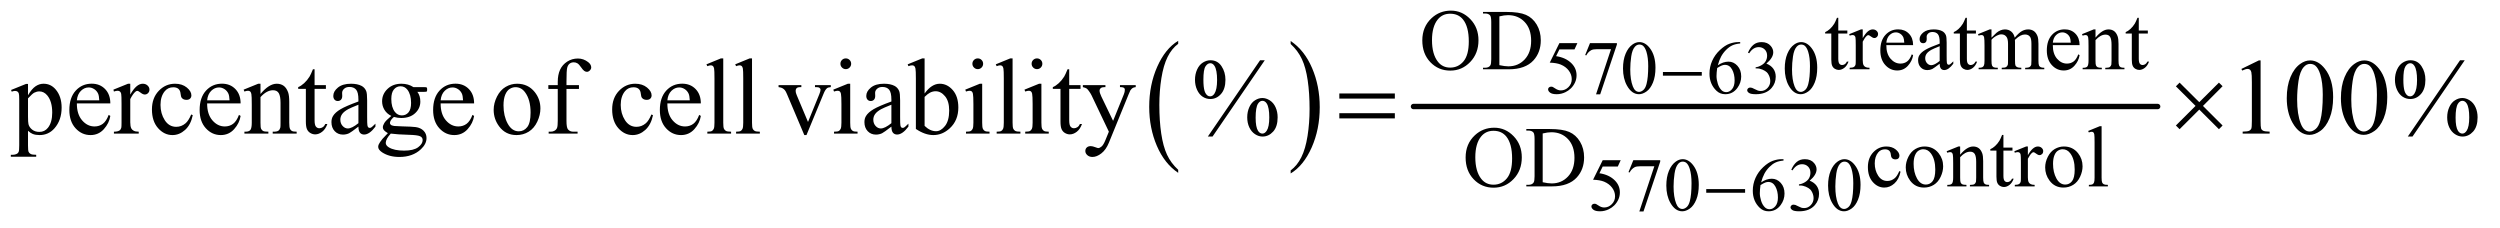 <?xml version="1.0" encoding="UTF-8"?>
<!DOCTYPE svg PUBLIC '-//W3C//DTD SVG 1.0//EN'
          'http://www.w3.org/TR/2001/REC-SVG-20010904/DTD/svg10.dtd'>
<svg stroke-dasharray="none" shape-rendering="auto" xmlns="http://www.w3.org/2000/svg" font-family="'Dialog'" text-rendering="auto" width="362" fill-opacity="1" color-interpolation="auto" color-rendering="auto" preserveAspectRatio="xMidYMid meet" font-size="12px" viewBox="0 0 362 33" fill="black" xmlns:xlink="http://www.w3.org/1999/xlink" stroke="black" image-rendering="auto" stroke-miterlimit="10" stroke-linecap="square" stroke-linejoin="miter" font-style="normal" stroke-width="1" height="33" stroke-dashoffset="0" font-weight="normal" stroke-opacity="1"
><!--Generated by the Batik Graphics2D SVG Generator--><defs id="genericDefs"
  /><g
  ><defs id="defs1"
    ><clipPath clipPathUnits="userSpaceOnUse" id="clipPath1"
      ><path d="M0.807 2.65 L230.241 2.65 L230.241 23.225 L0.807 23.225 L0.807 2.65 Z"
      /></clipPath
      ><clipPath clipPathUnits="userSpaceOnUse" id="clipPath2"
      ><path d="M25.855 84.676 L25.855 742.011 L7379.52 742.011 L7379.52 84.676 Z"
      /></clipPath
    ></defs
    ><g transform="scale(1.576,1.576) translate(-0.807,-2.65) matrix(0.031,0,0,0.031,0,0)"
    ><path d="M3517.984 588.781 L3517.984 597.797 Q3477.359 570.516 3454.719 517.703 Q3432.078 464.891 3432.078 402.125 Q3432.078 336.828 3455.891 283.188 Q3479.703 229.531 3517.984 206.438 L3517.984 215.25 Q3498.844 229.531 3486.547 254.312 Q3474.25 279.078 3468.172 317.188 Q3462.109 355.297 3462.109 396.656 Q3462.109 443.484 3467.703 481.281 Q3473.312 519.062 3484.828 543.938 Q3496.359 568.828 3517.984 588.781 Z" stroke="none" clip-path="url(#clipPath2)"
    /></g
    ><g transform="matrix(0.049,0,0,0.049,-1.271,-4.176)"
    ><path d="M3840 215.25 L3840 206.438 Q3880.625 233.516 3903.266 286.328 Q3925.906 339.125 3925.906 401.906 Q3925.906 467.203 3902.094 520.953 Q3878.281 574.703 3840 597.797 L3840 588.781 Q3859.297 574.5 3871.594 549.719 Q3883.891 524.953 3889.875 486.953 Q3895.875 448.938 3895.875 407.375 Q3895.875 360.75 3890.344 322.859 Q3884.828 284.953 3873.234 260.078 Q3861.641 235.203 3840 215.25 Z" stroke="none" clip-path="url(#clipPath2)"
    /></g
    ><g stroke-width="16" transform="matrix(0.049,0,0,0.049,-1.271,-4.176)" stroke-linejoin="round" stroke-linecap="round"
    ><line y2="400" fill="none" x1="4203" clip-path="url(#clipPath2)" x2="6402" y1="400"
    /></g
    ><g transform="matrix(0.049,0,0,0.049,-1.271,-4.176)"
    ><path d="M4687.234 212.688 L4678.703 231.281 L4634.078 231.281 L4624.344 251.188 Q4653.328 255.453 4670.281 272.734 Q4684.828 287.609 4684.828 307.734 Q4684.828 319.438 4680.062 329.391 Q4675.312 339.344 4668.094 346.344 Q4660.875 353.344 4652.016 357.609 Q4639.438 363.625 4626.203 363.625 Q4612.859 363.625 4606.781 359.094 Q4600.719 354.547 4600.719 349.078 Q4600.719 346.016 4603.234 343.672 Q4605.75 341.312 4609.578 341.312 Q4612.422 341.312 4614.547 342.188 Q4616.688 343.062 4621.828 346.672 Q4630.031 352.359 4638.453 352.359 Q4651.25 352.359 4660.922 342.688 Q4670.609 333 4670.609 319.109 Q4670.609 305.656 4661.969 294.016 Q4653.328 282.359 4638.125 276.016 Q4626.203 271.094 4605.641 270.328 L4634.078 212.688 L4687.234 212.688 ZM4724.531 212.688 L4804.047 212.688 L4804.047 216.844 L4754.609 364.062 L4742.359 364.062 L4786.656 230.516 L4745.859 230.516 Q4733.5 230.516 4728.25 233.469 Q4719.062 238.5 4713.484 249 L4710.312 247.797 L4724.531 212.688 ZM4822.094 287.719 Q4822.094 262.344 4829.75 244.031 Q4837.406 225.703 4850.094 216.734 Q4859.938 209.625 4870.438 209.625 Q4887.5 209.625 4901.062 227.016 Q4918.016 248.562 4918.016 285.422 Q4918.016 311.234 4910.578 329.281 Q4903.141 347.328 4891.594 355.484 Q4880.062 363.625 4869.344 363.625 Q4848.125 363.625 4834.016 338.578 Q4822.094 317.469 4822.094 287.719 ZM4843.531 290.453 Q4843.531 321.078 4851.078 340.438 Q4857.312 356.734 4869.672 356.734 Q4875.578 356.734 4881.922 351.438 Q4888.266 346.125 4891.547 333.656 Q4896.578 314.844 4896.578 280.609 Q4896.578 255.234 4891.328 238.281 Q4887.391 225.703 4881.156 220.453 Q4876.672 216.844 4870.328 216.844 Q4862.891 216.844 4857.094 223.516 Q4849.219 232.594 4846.375 252.062 Q4843.531 271.531 4843.531 290.453 ZM5168.406 209.625 L5168.406 213.672 Q5153.969 215.094 5144.828 219.422 Q5135.703 223.734 5126.781 232.594 Q5117.875 241.453 5112.016 252.344 Q5106.172 263.219 5102.234 278.203 Q5117.984 267.375 5133.844 267.375 Q5149.047 267.375 5160.203 279.625 Q5171.359 291.875 5171.359 311.125 Q5171.359 329.719 5160.094 345.031 Q5146.531 363.625 5124.219 363.625 Q5109.016 363.625 5098.406 353.562 Q5077.625 333.984 5077.625 302.812 Q5077.625 282.906 5085.609 264.969 Q5093.594 247.031 5108.406 233.141 Q5123.234 219.25 5136.797 214.438 Q5150.359 209.625 5162.062 209.625 L5168.406 209.625 ZM5100.375 286.188 Q5098.406 300.953 5098.406 310.031 Q5098.406 320.531 5102.281 332.844 Q5106.172 345.141 5113.828 352.359 Q5119.406 357.5 5127.391 357.5 Q5136.906 357.5 5144.391 348.531 Q5151.891 339.562 5151.891 322.938 Q5151.891 304.234 5144.453 290.562 Q5137.016 276.891 5123.344 276.891 Q5119.188 276.891 5114.422 278.641 Q5109.672 280.391 5100.375 286.188 ZM5191.375 240.906 Q5197.719 225.922 5207.391 217.781 Q5217.078 209.625 5231.516 209.625 Q5249.344 209.625 5258.859 221.219 Q5266.078 229.859 5266.078 239.703 Q5266.078 255.891 5245.734 273.172 Q5259.406 278.531 5266.406 288.484 Q5273.406 298.438 5273.406 311.891 Q5273.406 331.141 5261.156 345.25 Q5245.188 363.625 5214.891 363.625 Q5199.906 363.625 5194.484 359.906 Q5189.078 356.188 5189.078 351.922 Q5189.078 348.75 5191.641 346.344 Q5194.219 343.938 5197.828 343.938 Q5200.562 343.938 5203.406 344.812 Q5205.266 345.359 5211.828 348.812 Q5218.391 352.25 5220.906 352.906 Q5224.953 354.109 5229.547 354.109 Q5240.703 354.109 5248.953 345.469 Q5257.219 336.828 5257.219 325.016 Q5257.219 316.375 5253.391 308.172 Q5250.547 302.047 5247.156 298.875 Q5242.453 294.5 5234.25 290.953 Q5226.047 287.391 5217.516 287.391 L5214.016 287.391 L5214.016 284.109 Q5222.656 283.016 5231.344 277.875 Q5240.047 272.734 5243.984 265.516 Q5247.922 258.297 5247.922 249.656 Q5247.922 238.391 5240.859 231.453 Q5233.812 224.5 5223.312 224.5 Q5206.359 224.5 5194.984 242.656 L5191.375 240.906 ZM5300.094 287.719 Q5300.094 262.344 5307.75 244.031 Q5315.406 225.703 5328.094 216.734 Q5337.938 209.625 5348.438 209.625 Q5365.5 209.625 5379.062 227.016 Q5396.016 248.562 5396.016 285.422 Q5396.016 311.234 5388.578 329.281 Q5381.141 347.328 5369.594 355.484 Q5358.062 363.625 5347.344 363.625 Q5326.125 363.625 5312.016 338.578 Q5300.094 317.469 5300.094 287.719 ZM5321.531 290.453 Q5321.531 321.078 5329.078 340.438 Q5335.312 356.734 5347.672 356.734 Q5353.578 356.734 5359.922 351.438 Q5366.266 346.125 5369.547 333.656 Q5374.578 314.844 5374.578 280.609 Q5374.578 255.234 5369.328 238.281 Q5365.391 225.703 5359.156 220.453 Q5354.672 216.844 5348.328 216.844 Q5340.891 216.844 5335.094 223.516 Q5327.219 232.594 5324.375 252.062 Q5321.531 271.531 5321.531 290.453 Z" stroke="none" clip-path="url(#clipPath2)"
    /></g
    ><g transform="matrix(0.049,0,0,0.049,-1.271,-4.176)"
    ><path d="M4815.234 558.688 L4806.703 577.281 L4762.078 577.281 L4752.344 597.188 Q4781.328 601.453 4798.281 618.734 Q4812.828 633.609 4812.828 653.734 Q4812.828 665.438 4808.062 675.391 Q4803.312 685.344 4796.094 692.344 Q4788.875 699.344 4780.016 703.609 Q4767.438 709.625 4754.203 709.625 Q4740.859 709.625 4734.781 705.094 Q4728.719 700.547 4728.719 695.078 Q4728.719 692.016 4731.234 689.672 Q4733.75 687.312 4737.578 687.312 Q4740.422 687.312 4742.547 688.188 Q4744.688 689.062 4749.828 692.672 Q4758.031 698.359 4766.453 698.359 Q4779.25 698.359 4788.922 688.688 Q4798.609 679 4798.609 665.109 Q4798.609 651.656 4789.969 640.016 Q4781.328 628.359 4766.125 622.016 Q4754.203 617.094 4733.641 616.328 L4762.078 558.688 L4815.234 558.688 ZM4852.531 558.688 L4932.047 558.688 L4932.047 562.844 L4882.609 710.062 L4870.359 710.062 L4914.656 576.516 L4873.859 576.516 Q4861.5 576.516 4856.25 579.469 Q4847.062 584.5 4841.484 595 L4838.312 593.797 L4852.531 558.688 ZM4950.094 633.719 Q4950.094 608.344 4957.75 590.031 Q4965.406 571.703 4978.094 562.734 Q4987.938 555.625 4998.438 555.625 Q5015.5 555.625 5029.062 573.016 Q5046.016 594.562 5046.016 631.422 Q5046.016 657.234 5038.578 675.281 Q5031.141 693.328 5019.594 701.484 Q5008.062 709.625 4997.344 709.625 Q4976.125 709.625 4962.016 684.578 Q4950.094 663.469 4950.094 633.719 ZM4971.531 636.453 Q4971.531 667.078 4979.078 686.438 Q4985.312 702.734 4997.672 702.734 Q5003.578 702.734 5009.922 697.438 Q5016.266 692.125 5019.547 679.656 Q5024.578 660.844 5024.578 626.609 Q5024.578 601.234 5019.328 584.281 Q5015.391 571.703 5009.156 566.453 Q5004.672 562.844 4998.328 562.844 Q4990.891 562.844 4985.094 569.516 Q4977.219 578.594 4974.375 598.062 Q4971.531 617.531 4971.531 636.453 ZM5296.406 555.625 L5296.406 559.672 Q5281.969 561.094 5272.828 565.422 Q5263.703 569.734 5254.781 578.594 Q5245.875 587.453 5240.016 598.344 Q5234.172 609.219 5230.234 624.203 Q5245.984 613.375 5261.844 613.375 Q5277.047 613.375 5288.203 625.625 Q5299.359 637.875 5299.359 657.125 Q5299.359 675.719 5288.094 691.031 Q5274.531 709.625 5252.219 709.625 Q5237.016 709.625 5226.406 699.562 Q5205.625 679.984 5205.625 648.812 Q5205.625 628.906 5213.609 610.969 Q5221.594 593.031 5236.406 579.141 Q5251.234 565.25 5264.797 560.438 Q5278.359 555.625 5290.062 555.625 L5296.406 555.625 ZM5228.375 632.188 Q5226.406 646.953 5226.406 656.031 Q5226.406 666.531 5230.281 678.844 Q5234.172 691.141 5241.828 698.359 Q5247.406 703.5 5255.391 703.5 Q5264.906 703.5 5272.391 694.531 Q5279.891 685.562 5279.891 668.938 Q5279.891 650.234 5272.453 636.562 Q5265.016 622.891 5251.344 622.891 Q5247.188 622.891 5242.422 624.641 Q5237.672 626.391 5228.375 632.188 ZM5319.375 586.906 Q5325.719 571.922 5335.391 563.781 Q5345.078 555.625 5359.516 555.625 Q5377.344 555.625 5386.859 567.219 Q5394.078 575.859 5394.078 585.703 Q5394.078 601.891 5373.734 619.172 Q5387.406 624.531 5394.406 634.484 Q5401.406 644.438 5401.406 657.891 Q5401.406 677.141 5389.156 691.25 Q5373.188 709.625 5342.891 709.625 Q5327.906 709.625 5322.484 705.906 Q5317.078 702.188 5317.078 697.922 Q5317.078 694.75 5319.641 692.344 Q5322.219 689.938 5325.828 689.938 Q5328.562 689.938 5331.406 690.812 Q5333.266 691.359 5339.828 694.812 Q5346.391 698.25 5348.906 698.906 Q5352.953 700.109 5357.547 700.109 Q5368.703 700.109 5376.953 691.469 Q5385.219 682.828 5385.219 671.016 Q5385.219 662.375 5381.391 654.172 Q5378.547 648.047 5375.156 644.875 Q5370.453 640.5 5362.25 636.953 Q5354.047 633.391 5345.516 633.391 L5342.016 633.391 L5342.016 630.109 Q5350.656 629.016 5359.344 623.875 Q5368.047 618.734 5371.984 611.516 Q5375.922 604.297 5375.922 595.656 Q5375.922 584.391 5368.859 577.453 Q5361.812 570.5 5351.312 570.5 Q5334.359 570.5 5322.984 588.656 L5319.375 586.906 ZM5428.094 633.719 Q5428.094 608.344 5435.75 590.031 Q5443.406 571.703 5456.094 562.734 Q5465.938 555.625 5476.438 555.625 Q5493.5 555.625 5507.062 573.016 Q5524.016 594.562 5524.016 631.422 Q5524.016 657.234 5516.578 675.281 Q5509.141 693.328 5497.594 701.484 Q5486.062 709.625 5475.344 709.625 Q5454.125 709.625 5440.016 684.578 Q5428.094 663.469 5428.094 633.719 ZM5449.531 636.453 Q5449.531 667.078 5457.078 686.438 Q5463.312 702.734 5475.672 702.734 Q5481.578 702.734 5487.922 697.438 Q5494.266 692.125 5497.547 679.656 Q5502.578 660.844 5502.578 626.609 Q5502.578 601.234 5497.328 584.281 Q5493.391 571.703 5487.156 566.453 Q5482.672 562.844 5476.328 562.844 Q5468.891 562.844 5463.094 569.516 Q5455.219 578.594 5452.375 598.062 Q5449.531 617.531 5449.531 636.453 Z" stroke="none" clip-path="url(#clipPath2)"
    /></g
    ><g transform="matrix(0.049,0,0,0.049,-1.271,-4.176)"
    ><path d="M4313.625 116.625 Q4346.625 116.625 4370.812 141.688 Q4395 166.75 4395 204.25 Q4395 242.875 4370.625 268.375 Q4346.25 293.875 4311.625 293.875 Q4276.625 293.875 4252.812 269 Q4229 244.125 4229 204.625 Q4229 164.25 4256.5 138.75 Q4280.375 116.625 4313.625 116.625 ZM4311.25 125.75 Q4288.5 125.75 4274.75 142.625 Q4257.625 163.625 4257.625 204.125 Q4257.625 245.625 4275.375 268 Q4289 285 4311.375 285 Q4335.25 285 4350.812 266.375 Q4366.375 247.75 4366.375 207.625 Q4366.375 164.125 4349.25 142.75 Q4335.5 125.75 4311.25 125.75 ZM4408.375 290 L4408.375 285.375 L4414.75 285.375 Q4425.5 285.375 4430 278.5 Q4432.75 274.375 4432.75 260 L4432.75 150.5 Q4432.75 134.625 4429.25 130.625 Q4424.375 125.125 4414.75 125.125 L4408.375 125.125 L4408.375 120.5 L4477.375 120.5 Q4515.375 120.5 4535.188 129.125 Q4555 137.75 4567.062 157.875 Q4579.125 178 4579.125 204.375 Q4579.125 239.75 4557.625 263.5 Q4533.5 290 4484.125 290 L4408.375 290 ZM4456.75 277.75 Q4472.625 281.25 4483.375 281.25 Q4512.375 281.25 4531.5 260.875 Q4550.625 240.5 4550.625 205.625 Q4550.625 170.5 4531.5 150.25 Q4512.375 130 4482.375 130 Q4471.125 130 4456.75 133.625 L4456.75 277.75 ZM5458.25 137.875 L5458.25 175.5 L5485 175.5 L5485 184.25 L5458.25 184.25 L5458.25 258.5 Q5458.25 269.625 5461.438 273.5 Q5464.625 277.375 5469.625 277.375 Q5473.75 277.375 5477.625 274.812 Q5481.5 272.25 5483.625 267.25 L5488.5 267.25 Q5484.125 279.5 5476.125 285.688 Q5468.125 291.875 5459.625 291.875 Q5453.875 291.875 5448.375 288.688 Q5442.875 285.5 5440.25 279.562 Q5437.625 273.625 5437.625 261.25 L5437.625 184.25 L5419.5 184.25 L5419.5 180.125 Q5426.375 177.375 5433.562 170.812 Q5440.75 164.25 5446.375 155.25 Q5449.25 150.5 5454.375 137.875 L5458.25 137.875 ZM5530.5 172.125 L5530.5 197.875 Q5544.875 172.125 5560 172.125 Q5566.875 172.125 5571.375 176.312 Q5575.875 180.5 5575.875 186 Q5575.875 190.875 5572.625 194.25 Q5569.375 197.625 5564.875 197.625 Q5560.5 197.625 5555.062 193.312 Q5549.625 189 5547 189 Q5544.75 189 5542.125 191.5 Q5536.5 196.625 5530.5 208.375 L5530.5 263.25 Q5530.5 272.75 5532.875 277.625 Q5534.5 281 5538.625 283.25 Q5542.75 285.5 5550.5 285.5 L5550.5 290 L5491.875 290 L5491.875 285.5 Q5500.625 285.5 5504.875 282.75 Q5508 280.75 5509.25 276.375 Q5509.875 274.25 5509.875 264.25 L5509.875 219.875 Q5509.875 199.875 5509.062 196.062 Q5508.25 192.25 5506.062 190.5 Q5503.875 188.75 5500.625 188.75 Q5496.75 188.75 5491.875 190.625 L5490.625 186.125 L5525.25 172.125 L5530.5 172.125 ZM5600.25 218.625 Q5600.125 244.125 5612.625 258.625 Q5625.125 273.125 5642 273.125 Q5653.25 273.125 5661.562 266.938 Q5669.875 260.75 5675.5 245.75 L5679.375 248.25 Q5676.75 265.375 5664.125 279.438 Q5651.5 293.5 5632.5 293.5 Q5611.875 293.5 5597.188 277.438 Q5582.5 261.375 5582.5 234.25 Q5582.5 204.875 5597.562 188.438 Q5612.625 172 5635.375 172 Q5654.625 172 5667 184.688 Q5679.375 197.375 5679.375 218.625 L5600.25 218.625 ZM5600.25 211.375 L5653.25 211.375 Q5652.625 200.375 5650.625 195.875 Q5647.5 188.875 5641.312 184.875 Q5635.125 180.875 5628.375 180.875 Q5618 180.875 5609.812 188.938 Q5601.625 197 5600.25 211.375 ZM5757.875 273.5 Q5740.25 287.125 5735.75 289.25 Q5729 292.375 5721.375 292.375 Q5709.5 292.375 5701.812 284.25 Q5694.125 276.125 5694.125 262.875 Q5694.125 254.5 5697.875 248.375 Q5703 239.875 5715.688 232.375 Q5728.375 224.875 5757.875 214.125 L5757.875 209.625 Q5757.875 192.5 5752.438 186.125 Q5747 179.75 5736.625 179.75 Q5728.75 179.75 5724.125 184 Q5719.375 188.25 5719.375 193.75 L5719.625 201 Q5719.625 206.75 5716.688 209.875 Q5713.75 213 5709 213 Q5704.375 213 5701.438 209.75 Q5698.5 206.5 5698.5 200.875 Q5698.5 190.125 5709.5 181.125 Q5720.5 172.125 5740.375 172.125 Q5755.625 172.125 5765.375 177.25 Q5772.75 181.125 5776.25 189.375 Q5778.5 194.75 5778.5 211.375 L5778.5 250.25 Q5778.5 266.625 5779.125 270.312 Q5779.75 274 5781.188 275.25 Q5782.625 276.5 5784.5 276.5 Q5786.5 276.5 5788 275.625 Q5790.625 274 5798.125 266.5 L5798.125 273.5 Q5784.125 292.25 5771.375 292.25 Q5765.25 292.25 5761.625 288 Q5758 283.75 5757.875 273.5 ZM5757.875 265.375 L5757.875 221.75 Q5739 229.25 5733.5 232.375 Q5723.625 237.875 5719.375 243.875 Q5715.125 249.875 5715.125 257 Q5715.125 266 5720.5 271.938 Q5725.875 277.875 5732.875 277.875 Q5742.375 277.875 5757.875 265.375 ZM5838.25 137.875 L5838.25 175.5 L5865 175.5 L5865 184.25 L5838.25 184.25 L5838.25 258.5 Q5838.25 269.625 5841.438 273.5 Q5844.625 277.375 5849.625 277.375 Q5853.75 277.375 5857.625 274.812 Q5861.5 272.25 5863.625 267.25 L5868.5 267.25 Q5864.125 279.5 5856.125 285.688 Q5848.125 291.875 5839.625 291.875 Q5833.875 291.875 5828.375 288.688 Q5822.875 285.5 5820.25 279.562 Q5817.625 273.625 5817.625 261.25 L5817.625 184.25 L5799.5 184.25 L5799.5 180.125 Q5806.375 177.375 5813.562 170.812 Q5820.75 164.25 5826.375 155.25 Q5829.25 150.5 5834.375 137.875 L5838.25 137.875 ZM5911 196.5 Q5923.5 184 5925.75 182.125 Q5931.375 177.375 5937.875 174.75 Q5944.375 172.125 5950.75 172.125 Q5961.5 172.125 5969.25 178.375 Q5977 184.625 5979.625 196.5 Q5992.5 181.5 6001.375 176.812 Q6010.25 172.125 6019.625 172.125 Q6028.75 172.125 6035.812 176.812 Q6042.875 181.5 6047 192.125 Q6049.75 199.375 6049.75 214.875 L6049.75 264.125 Q6049.75 274.875 6051.375 278.875 Q6052.625 281.625 6056 283.562 Q6059.375 285.5 6067 285.5 L6067 290 L6010.5 290 L6010.5 285.5 L6012.875 285.5 Q6020.25 285.5 6024.375 282.625 Q6027.25 280.625 6028.5 276.25 Q6029 274.125 6029 264.125 L6029 214.875 Q6029 200.875 6025.625 195.125 Q6020.75 187.125 6010 187.125 Q6003.375 187.125 5996.688 190.438 Q5990 193.75 5980.5 202.75 L5980.25 204.125 L5980.5 209.5 L5980.5 264.125 Q5980.5 275.875 5981.812 278.75 Q5983.125 281.625 5986.75 283.562 Q5990.375 285.5 5999.125 285.5 L5999.125 290 L5941.25 290 L5941.25 285.5 Q5950.75 285.5 5954.312 283.25 Q5957.875 281 5959.25 276.5 Q5959.875 274.375 5959.875 264.125 L5959.875 214.875 Q5959.875 200.875 5955.75 194.75 Q5950.25 186.75 5940.375 186.75 Q5933.625 186.75 5927 190.375 Q5916.625 195.875 5911 202.75 L5911 264.125 Q5911 275.375 5912.562 278.75 Q5914.125 282.125 5917.188 283.812 Q5920.25 285.5 5929.625 285.5 L5929.625 290 L5873 290 L5873 285.5 Q5880.875 285.5 5884 283.812 Q5887.125 282.125 5888.75 278.438 Q5890.375 274.75 5890.375 264.125 L5890.375 220.375 Q5890.375 201.5 5889.25 196 Q5888.375 191.875 5886.5 190.312 Q5884.625 188.75 5881.375 188.75 Q5877.875 188.75 5873 190.625 L5871.125 186.125 L5905.625 172.125 L5911 172.125 L5911 196.5 ZM6092.25 218.625 Q6092.125 244.125 6104.625 258.625 Q6117.125 273.125 6134 273.125 Q6145.25 273.125 6153.562 266.938 Q6161.875 260.75 6167.5 245.75 L6171.375 248.25 Q6168.75 265.375 6156.125 279.438 Q6143.5 293.5 6124.5 293.5 Q6103.875 293.5 6089.188 277.438 Q6074.5 261.375 6074.5 234.25 Q6074.5 204.875 6089.562 188.438 Q6104.625 172 6127.375 172 Q6146.625 172 6159 184.688 Q6171.375 197.375 6171.375 218.625 L6092.25 218.625 ZM6092.25 211.375 L6145.25 211.375 Q6144.625 200.375 6142.625 195.875 Q6139.5 188.875 6133.312 184.875 Q6127.125 180.875 6120.375 180.875 Q6110 180.875 6101.812 188.938 Q6093.625 197 6092.25 211.375 ZM6218.375 196.375 Q6238.5 172.125 6256.75 172.125 Q6266.125 172.125 6272.875 176.812 Q6279.625 181.5 6283.625 192.25 Q6286.375 199.75 6286.375 215.25 L6286.375 264.125 Q6286.375 275 6288.125 278.875 Q6289.5 282 6292.562 283.75 Q6295.625 285.5 6303.875 285.5 L6303.875 290 L6247.25 290 L6247.25 285.5 L6249.625 285.5 Q6257.625 285.5 6260.812 283.062 Q6264 280.625 6265.25 275.875 Q6265.75 274 6265.75 264.125 L6265.75 217.25 Q6265.75 201.625 6261.688 194.562 Q6257.625 187.5 6248 187.5 Q6233.125 187.5 6218.375 203.75 L6218.375 264.125 Q6218.375 275.75 6219.75 278.5 Q6221.5 282.125 6224.562 283.812 Q6227.625 285.5 6237 285.5 L6237 290 L6180.375 290 L6180.375 285.5 L6182.875 285.5 Q6191.625 285.5 6194.688 281.062 Q6197.75 276.625 6197.75 264.125 L6197.75 221.625 Q6197.75 201 6196.812 196.5 Q6195.875 192 6193.938 190.375 Q6192 188.75 6188.75 188.75 Q6185.25 188.75 6180.375 190.625 L6178.5 186.125 L6213 172.125 L6218.375 172.125 L6218.375 196.375 ZM6346.25 137.875 L6346.25 175.5 L6373 175.5 L6373 184.25 L6346.25 184.25 L6346.25 258.5 Q6346.25 269.625 6349.438 273.5 Q6352.625 277.375 6357.625 277.375 Q6361.75 277.375 6365.625 274.812 Q6369.5 272.25 6371.625 267.25 L6376.5 267.25 Q6372.125 279.5 6364.125 285.688 Q6356.125 291.875 6347.625 291.875 Q6341.875 291.875 6336.375 288.688 Q6330.875 285.5 6328.25 279.562 Q6325.625 273.625 6325.625 261.25 L6325.625 184.25 L6307.5 184.25 L6307.5 180.125 Q6314.375 177.375 6321.562 170.812 Q6328.75 164.25 6334.375 155.25 Q6337.25 150.5 6342.375 137.875 L6346.25 137.875 Z" stroke="none" clip-path="url(#clipPath2)"
    /></g
    ><g transform="matrix(0.049,0,0,0.049,-1.271,-4.176)"
    ><path d="M4441.625 462.625 Q4474.625 462.625 4498.812 487.688 Q4523 512.75 4523 550.25 Q4523 588.875 4498.625 614.375 Q4474.25 639.875 4439.625 639.875 Q4404.625 639.875 4380.812 615 Q4357 590.125 4357 550.625 Q4357 510.25 4384.5 484.75 Q4408.375 462.625 4441.625 462.625 ZM4439.25 471.75 Q4416.5 471.75 4402.75 488.625 Q4385.625 509.625 4385.625 550.125 Q4385.625 591.625 4403.375 614 Q4417 631 4439.375 631 Q4463.25 631 4478.812 612.375 Q4494.375 593.75 4494.375 553.625 Q4494.375 510.125 4477.25 488.75 Q4463.5 471.75 4439.25 471.75 ZM4536.375 636 L4536.375 631.375 L4542.75 631.375 Q4553.5 631.375 4558 624.5 Q4560.75 620.375 4560.75 606 L4560.75 496.5 Q4560.75 480.625 4557.25 476.625 Q4552.375 471.125 4542.75 471.125 L4536.375 471.125 L4536.375 466.5 L4605.375 466.5 Q4643.375 466.5 4663.188 475.125 Q4683 483.75 4695.062 503.875 Q4707.125 524 4707.125 550.375 Q4707.125 585.75 4685.625 609.5 Q4661.5 636 4612.125 636 L4536.375 636 ZM4584.75 623.75 Q4600.625 627.25 4611.375 627.25 Q4640.375 627.25 4659.5 606.875 Q4678.625 586.5 4678.625 551.625 Q4678.625 516.5 4659.5 496.25 Q4640.375 476 4610.375 476 Q4599.125 476 4584.75 479.625 L4584.75 623.75 ZM5642.25 592.5 Q5637.625 615.125 5624.125 627.312 Q5610.625 639.5 5594.25 639.5 Q5574.75 639.5 5560.25 623.125 Q5545.75 606.75 5545.75 578.875 Q5545.75 551.875 5561.812 535 Q5577.875 518.125 5600.375 518.125 Q5617.25 518.125 5628.125 527.062 Q5639 536 5639 545.625 Q5639 550.375 5635.938 553.312 Q5632.875 556.25 5627.375 556.25 Q5620 556.25 5616.25 551.5 Q5614.125 548.875 5613.438 541.5 Q5612.75 534.125 5608.375 530.25 Q5604 526.5 5596.25 526.5 Q5583.75 526.5 5576.125 535.75 Q5566 548 5566 568.125 Q5566 588.625 5576.062 604.312 Q5586.125 620 5603.25 620 Q5615.5 620 5625.25 611.625 Q5632.125 605.875 5638.625 590.75 L5642.25 592.5 ZM5713 518.125 Q5739 518.125 5754.75 537.875 Q5768.125 554.75 5768.125 576.625 Q5768.125 592 5760.75 607.75 Q5753.375 623.5 5740.438 631.5 Q5727.5 639.5 5711.625 639.5 Q5685.75 639.5 5670.5 618.875 Q5657.625 601.5 5657.625 579.875 Q5657.625 564.125 5665.438 548.562 Q5673.25 533 5686 525.562 Q5698.75 518.125 5713 518.125 ZM5709.125 526.25 Q5702.5 526.25 5695.812 530.188 Q5689.125 534.125 5685 544 Q5680.875 553.875 5680.875 569.375 Q5680.875 594.375 5690.812 612.5 Q5700.75 630.625 5717 630.625 Q5729.125 630.625 5737 620.625 Q5744.875 610.625 5744.875 586.25 Q5744.875 555.75 5731.75 538.25 Q5722.875 526.25 5709.125 526.25 ZM5818.375 542.375 Q5838.5 518.125 5856.75 518.125 Q5866.125 518.125 5872.875 522.812 Q5879.625 527.5 5883.625 538.25 Q5886.375 545.75 5886.375 561.25 L5886.375 610.125 Q5886.375 621 5888.125 624.875 Q5889.5 628 5892.562 629.75 Q5895.625 631.5 5903.875 631.5 L5903.875 636 L5847.25 636 L5847.25 631.5 L5849.625 631.5 Q5857.625 631.5 5860.812 629.062 Q5864 626.625 5865.25 621.875 Q5865.75 620 5865.75 610.125 L5865.75 563.25 Q5865.75 547.625 5861.688 540.562 Q5857.625 533.5 5848 533.5 Q5833.125 533.5 5818.375 549.75 L5818.375 610.125 Q5818.375 621.75 5819.75 624.5 Q5821.5 628.125 5824.562 629.812 Q5827.625 631.5 5837 631.5 L5837 636 L5780.375 636 L5780.375 631.5 L5782.875 631.5 Q5791.625 631.5 5794.688 627.062 Q5797.75 622.625 5797.75 610.125 L5797.75 567.625 Q5797.75 547 5796.812 542.5 Q5795.875 538 5793.938 536.375 Q5792 534.75 5788.75 534.75 Q5785.25 534.75 5780.375 536.625 L5778.5 532.125 L5813 518.125 L5818.375 518.125 L5818.375 542.375 ZM5946.25 483.875 L5946.25 521.5 L5973 521.5 L5973 530.25 L5946.25 530.25 L5946.25 604.5 Q5946.25 615.625 5949.438 619.5 Q5952.625 623.375 5957.625 623.375 Q5961.75 623.375 5965.625 620.812 Q5969.5 618.25 5971.625 613.25 L5976.5 613.25 Q5972.125 625.5 5964.125 631.688 Q5956.125 637.875 5947.625 637.875 Q5941.875 637.875 5936.375 634.688 Q5930.875 631.5 5928.25 625.562 Q5925.625 619.625 5925.625 607.25 L5925.625 530.25 L5907.5 530.25 L5907.5 526.125 Q5914.375 523.375 5921.562 516.812 Q5928.75 510.25 5934.375 501.25 Q5937.25 496.5 5942.375 483.875 L5946.25 483.875 ZM6018.5 518.125 L6018.5 543.875 Q6032.875 518.125 6048 518.125 Q6054.875 518.125 6059.375 522.312 Q6063.875 526.5 6063.875 532 Q6063.875 536.875 6060.625 540.25 Q6057.375 543.625 6052.875 543.625 Q6048.5 543.625 6043.062 539.312 Q6037.625 535 6035 535 Q6032.75 535 6030.125 537.5 Q6024.5 542.625 6018.5 554.375 L6018.5 609.25 Q6018.5 618.75 6020.875 623.625 Q6022.5 627 6026.625 629.25 Q6030.75 631.5 6038.5 631.5 L6038.5 636 L5979.875 636 L5979.875 631.5 Q5988.625 631.5 5992.875 628.75 Q5996 626.75 5997.25 622.375 Q5997.875 620.25 5997.875 610.25 L5997.875 565.875 Q5997.875 545.875 5997.062 542.062 Q5996.25 538.25 5994.062 536.5 Q5991.875 534.75 5988.625 534.75 Q5984.75 534.75 5979.875 536.625 L5978.625 532.125 L6013.25 518.125 L6018.5 518.125 ZM6125 518.125 Q6151 518.125 6166.75 537.875 Q6180.125 554.75 6180.125 576.625 Q6180.125 592 6172.75 607.75 Q6165.375 623.5 6152.438 631.5 Q6139.5 639.5 6123.625 639.5 Q6097.75 639.5 6082.5 618.875 Q6069.625 601.5 6069.625 579.875 Q6069.625 564.125 6077.438 548.562 Q6085.25 533 6098 525.562 Q6110.75 518.125 6125 518.125 ZM6121.125 526.25 Q6114.5 526.25 6107.812 530.188 Q6101.125 534.125 6097 544 Q6092.875 553.875 6092.875 569.375 Q6092.875 594.375 6102.812 612.5 Q6112.75 630.625 6129 630.625 Q6141.125 630.625 6149 620.625 Q6156.875 610.625 6156.875 586.25 Q6156.875 555.75 6143.75 538.25 Q6134.875 526.25 6121.125 526.25 ZM6236.375 458.25 L6236.375 610.125 Q6236.375 620.875 6237.938 624.375 Q6239.5 627.875 6242.75 629.688 Q6246 631.5 6254.875 631.5 L6254.875 636 L6198.75 636 L6198.75 631.5 Q6206.625 631.5 6209.5 629.875 Q6212.375 628.25 6214 624.5 Q6215.625 620.75 6215.625 610.125 L6215.625 506.125 Q6215.625 486.75 6214.75 482.312 Q6213.875 477.875 6211.938 476.25 Q6210 474.625 6207 474.625 Q6203.75 474.625 6198.75 476.625 L6196.625 472.25 L6230.75 458.25 L6236.375 458.25 Z" stroke="none" clip-path="url(#clipPath2)"
    /></g
    ><g transform="matrix(0.049,0,0,0.049,-1.271,-4.176)"
    ><path d="M58.688 351.094 L102.75 333.281 L108.688 333.281 L108.688 366.719 Q119.781 347.812 130.953 340.234 Q142.125 332.656 154.469 332.656 Q176.031 332.656 190.406 349.531 Q208.062 370.156 208.062 403.281 Q208.062 440.312 186.812 464.531 Q169.312 484.375 142.75 484.375 Q131.188 484.375 122.75 481.094 Q116.5 478.75 108.688 471.719 L108.688 515.312 Q108.688 530 110.484 533.984 Q112.281 537.969 116.734 540.312 Q121.188 542.656 132.906 542.656 L132.906 548.438 L57.906 548.438 L57.906 542.656 L61.812 542.656 Q70.406 542.812 76.5 539.375 Q79.469 537.656 81.109 533.828 Q82.75 530 82.75 514.375 L82.75 379.062 Q82.75 365.156 81.5 361.406 Q80.25 357.656 77.516 355.781 Q74.781 353.906 70.094 353.906 Q66.344 353.906 60.562 356.094 L58.688 351.094 ZM108.688 375.938 L108.688 429.375 Q108.688 446.719 110.094 452.188 Q112.281 461.25 120.797 468.125 Q129.312 475 142.281 475 Q157.906 475 167.594 462.812 Q180.25 446.875 180.25 417.969 Q180.25 385.156 165.875 367.5 Q155.875 355.312 142.125 355.312 Q134.625 355.312 127.281 359.062 Q121.656 361.875 108.688 375.938 ZM253.062 390.781 Q252.906 422.656 268.531 440.781 Q284.156 458.906 305.25 458.906 Q319.312 458.906 329.703 451.172 Q340.094 443.438 347.125 424.688 L351.969 427.812 Q348.688 449.219 332.906 466.797 Q317.125 484.375 293.375 484.375 Q267.594 484.375 249.234 464.297 Q230.875 444.219 230.875 410.312 Q230.875 373.594 249.703 353.047 Q268.531 332.5 296.969 332.5 Q321.031 332.5 336.5 348.359 Q351.969 364.219 351.969 390.781 L253.062 390.781 ZM253.062 381.719 L319.312 381.719 Q318.531 367.969 316.031 362.344 Q312.125 353.594 304.391 348.594 Q296.656 343.594 288.219 343.594 Q275.25 343.594 265.016 353.672 Q254.781 363.75 253.062 381.719 ZM410.875 332.656 L410.875 364.844 Q428.844 332.656 447.75 332.656 Q456.344 332.656 461.969 337.891 Q467.594 343.125 467.594 350 Q467.594 356.094 463.531 360.312 Q459.469 364.531 453.844 364.531 Q448.375 364.531 441.578 359.141 Q434.781 353.75 431.5 353.75 Q428.688 353.75 425.406 356.875 Q418.375 363.281 410.875 377.969 L410.875 446.562 Q410.875 458.438 413.844 464.531 Q415.875 468.75 421.031 471.562 Q426.188 474.375 435.875 474.375 L435.875 480 L362.594 480 L362.594 474.375 Q373.531 474.375 378.844 470.938 Q382.75 468.438 384.312 462.969 Q385.094 460.312 385.094 447.812 L385.094 392.344 Q385.094 367.344 384.078 362.578 Q383.062 357.812 380.328 355.625 Q377.594 353.438 373.531 353.438 Q368.688 353.438 362.594 355.781 L361.031 350.156 L404.312 332.656 L410.875 332.656 ZM595.562 425.625 Q589.781 453.906 572.906 469.141 Q556.031 484.375 535.562 484.375 Q511.188 484.375 493.062 463.906 Q474.938 443.438 474.938 408.594 Q474.938 374.844 495.016 353.75 Q515.094 332.656 543.219 332.656 Q564.312 332.656 577.906 343.828 Q591.5 355 591.5 367.031 Q591.5 372.969 587.672 376.641 Q583.844 380.312 576.969 380.312 Q567.75 380.312 563.062 374.375 Q560.406 371.094 559.547 361.875 Q558.688 352.656 553.219 347.812 Q547.75 343.125 538.062 343.125 Q522.438 343.125 512.906 354.688 Q500.25 370 500.25 395.156 Q500.25 420.781 512.828 440.391 Q525.406 460 546.812 460 Q562.125 460 574.312 449.531 Q582.906 442.344 591.031 423.438 L595.562 425.625 ZM638.062 390.781 Q637.906 422.656 653.531 440.781 Q669.156 458.906 690.25 458.906 Q704.312 458.906 714.703 451.172 Q725.094 443.438 732.125 424.688 L736.969 427.812 Q733.688 449.219 717.906 466.797 Q702.125 484.375 678.375 484.375 Q652.594 484.375 634.234 464.297 Q615.875 444.219 615.875 410.312 Q615.875 373.594 634.703 353.047 Q653.531 332.5 681.969 332.5 Q706.031 332.5 721.5 348.359 Q736.969 364.219 736.969 390.781 L638.062 390.781 ZM638.062 381.719 L704.312 381.719 Q703.531 367.969 701.031 362.344 Q697.125 353.594 689.391 348.594 Q681.656 343.594 673.219 343.594 Q660.25 343.594 650.016 353.672 Q639.781 363.75 638.062 381.719 ZM795.719 362.969 Q820.875 332.656 843.688 332.656 Q855.406 332.656 863.844 338.516 Q872.281 344.375 877.281 357.812 Q880.719 367.188 880.719 386.562 L880.719 447.656 Q880.719 461.25 882.906 466.094 Q884.625 470 888.453 472.188 Q892.281 474.375 902.594 474.375 L902.594 480 L831.812 480 L831.812 474.375 L834.781 474.375 Q844.781 474.375 848.766 471.328 Q852.75 468.281 854.312 462.344 Q854.938 460 854.938 447.656 L854.938 389.062 Q854.938 369.531 849.859 360.703 Q844.781 351.875 832.75 351.875 Q814.156 351.875 795.719 372.188 L795.719 447.656 Q795.719 462.188 797.438 465.625 Q799.625 470.156 803.453 472.266 Q807.281 474.375 819 474.375 L819 480 L748.219 480 L748.219 474.375 L751.344 474.375 Q762.281 474.375 766.109 468.828 Q769.938 463.281 769.938 447.656 L769.938 394.531 Q769.938 368.75 768.766 363.125 Q767.594 357.5 765.172 355.469 Q762.75 353.438 758.688 353.438 Q754.312 353.438 748.219 355.781 L745.875 350.156 L789 332.656 L795.719 332.656 L795.719 362.969 ZM955.562 289.844 L955.562 336.875 L989 336.875 L989 347.812 L955.562 347.812 L955.562 440.625 Q955.562 454.531 959.547 459.375 Q963.531 464.219 969.781 464.219 Q974.938 464.219 979.781 461.016 Q984.625 457.812 987.281 451.562 L993.375 451.562 Q987.906 466.875 977.906 474.609 Q967.906 482.344 957.281 482.344 Q950.094 482.344 943.219 478.359 Q936.344 474.375 933.062 466.953 Q929.781 459.531 929.781 444.062 L929.781 347.812 L907.125 347.812 L907.125 342.656 Q915.719 339.219 924.703 331.016 Q933.688 322.812 940.719 311.562 Q944.312 305.625 950.719 289.844 L955.562 289.844 ZM1085.094 459.375 Q1063.062 476.406 1057.438 479.062 Q1049 482.969 1039.469 482.969 Q1024.625 482.969 1015.016 472.812 Q1005.406 462.656 1005.406 446.094 Q1005.406 435.625 1010.094 427.969 Q1016.5 417.344 1032.359 407.969 Q1048.219 398.594 1085.094 385.156 L1085.094 379.531 Q1085.094 358.125 1078.297 350.156 Q1071.5 342.188 1058.531 342.188 Q1048.688 342.188 1042.906 347.5 Q1036.969 352.812 1036.969 359.688 L1037.281 368.75 Q1037.281 375.938 1033.609 379.844 Q1029.938 383.75 1024 383.75 Q1018.219 383.75 1014.547 379.688 Q1010.875 375.625 1010.875 368.594 Q1010.875 355.156 1024.625 343.906 Q1038.375 332.656 1063.219 332.656 Q1082.281 332.656 1094.469 339.062 Q1103.688 343.906 1108.062 354.219 Q1110.875 360.938 1110.875 381.719 L1110.875 430.312 Q1110.875 450.781 1111.656 455.391 Q1112.438 460 1114.234 461.562 Q1116.031 463.125 1118.375 463.125 Q1120.875 463.125 1122.75 462.031 Q1126.031 460 1135.406 450.625 L1135.406 459.375 Q1117.906 482.812 1101.969 482.812 Q1094.312 482.812 1089.781 477.5 Q1085.25 472.188 1085.094 459.375 ZM1085.094 449.219 L1085.094 394.688 Q1061.5 404.062 1054.625 407.969 Q1042.281 414.844 1036.969 422.344 Q1031.656 429.844 1031.656 438.75 Q1031.656 450 1038.375 457.422 Q1045.094 464.844 1053.844 464.844 Q1065.719 464.844 1085.094 449.219 ZM1182.281 427.812 Q1169.156 421.406 1162.125 409.922 Q1155.094 398.438 1155.094 384.531 Q1155.094 363.281 1171.109 347.969 Q1187.125 332.656 1212.125 332.656 Q1232.594 332.656 1247.594 342.656 L1277.906 342.656 Q1284.625 342.656 1285.719 343.047 Q1286.812 343.438 1287.281 344.375 Q1288.219 345.781 1288.219 349.375 Q1288.219 353.438 1287.438 355 Q1286.969 355.781 1285.797 356.25 Q1284.625 356.719 1277.906 356.719 L1259.312 356.719 Q1268.062 367.969 1268.062 385.469 Q1268.062 405.469 1252.75 419.688 Q1237.438 433.906 1211.656 433.906 Q1201.031 433.906 1189.938 430.781 Q1183.062 436.719 1180.641 441.172 Q1178.219 445.625 1178.219 448.75 Q1178.219 451.406 1180.797 453.906 Q1183.375 456.406 1190.875 457.5 Q1195.25 458.125 1212.75 458.594 Q1244.938 459.375 1254.469 460.781 Q1269 462.812 1277.672 471.562 Q1286.344 480.312 1286.344 493.125 Q1286.344 510.781 1269.781 526.25 Q1245.406 549.062 1206.188 549.062 Q1176.031 549.062 1155.25 535.469 Q1143.531 527.656 1143.531 519.219 Q1143.531 515.469 1145.25 511.719 Q1147.906 505.938 1156.188 495.625 Q1157.281 494.219 1172.125 478.75 Q1164 473.906 1160.641 470.078 Q1157.281 466.25 1157.281 461.406 Q1157.281 455.938 1161.734 448.594 Q1166.188 441.25 1182.281 427.812 ZM1209.469 340.156 Q1197.906 340.156 1190.094 349.375 Q1182.281 358.594 1182.281 377.656 Q1182.281 402.344 1192.906 415.938 Q1201.031 426.25 1213.531 426.25 Q1225.406 426.25 1233.062 417.344 Q1240.719 408.438 1240.719 389.375 Q1240.719 364.531 1229.938 350.469 Q1221.969 340.156 1209.469 340.156 ZM1180.719 480 Q1173.375 487.969 1169.625 494.844 Q1165.875 501.719 1165.875 507.5 Q1165.875 515 1174.938 520.625 Q1190.562 530.312 1220.094 530.312 Q1248.219 530.312 1261.578 520.391 Q1274.938 510.469 1274.938 499.219 Q1274.938 491.094 1266.969 487.656 Q1258.844 484.219 1234.781 483.594 Q1199.625 482.656 1180.719 480 ZM1328.062 390.781 Q1327.906 422.656 1343.531 440.781 Q1359.156 458.906 1380.25 458.906 Q1394.312 458.906 1404.703 451.172 Q1415.094 443.438 1422.125 424.688 L1426.969 427.812 Q1423.688 449.219 1407.906 466.797 Q1392.125 484.375 1368.375 484.375 Q1342.594 484.375 1324.234 464.297 Q1305.875 444.219 1305.875 410.312 Q1305.875 373.594 1324.703 353.047 Q1343.531 332.5 1371.969 332.5 Q1396.031 332.5 1411.5 348.359 Q1426.969 364.219 1426.969 390.781 L1328.062 390.781 ZM1328.062 381.719 L1394.312 381.719 Q1393.531 367.969 1391.031 362.344 Q1387.125 353.594 1379.391 348.594 Q1371.656 343.594 1363.219 343.594 Q1350.25 343.594 1340.016 353.672 Q1329.781 363.75 1328.062 381.719 ZM1554 332.656 Q1586.5 332.656 1606.188 357.344 Q1622.906 378.438 1622.906 405.781 Q1622.906 425 1613.688 444.688 Q1604.469 464.375 1588.297 474.375 Q1572.125 484.375 1552.281 484.375 Q1519.938 484.375 1500.875 458.594 Q1484.781 436.875 1484.781 409.844 Q1484.781 390.156 1494.547 370.703 Q1504.312 351.25 1520.25 341.953 Q1536.188 332.656 1554 332.656 ZM1549.156 342.812 Q1540.875 342.812 1532.516 347.734 Q1524.156 352.656 1519 365 Q1513.844 377.344 1513.844 396.719 Q1513.844 427.969 1526.266 450.625 Q1538.688 473.281 1559 473.281 Q1574.156 473.281 1584 460.781 Q1593.844 448.281 1593.844 417.812 Q1593.844 379.688 1577.438 357.812 Q1566.344 342.812 1549.156 342.812 ZM1699.938 348.125 L1699.938 442.188 Q1699.938 462.188 1704.312 467.5 Q1710.094 474.375 1719.781 474.375 L1732.75 474.375 L1732.75 480 L1647.281 480 L1647.281 474.375 L1653.688 474.375 Q1659.938 474.375 1665.094 471.25 Q1670.25 468.125 1672.203 462.812 Q1674.156 457.5 1674.156 442.188 L1674.156 348.125 L1646.344 348.125 L1646.344 336.875 L1674.156 336.875 L1674.156 327.5 Q1674.156 306.094 1681.031 291.25 Q1687.906 276.406 1702.047 267.266 Q1716.188 258.125 1733.844 258.125 Q1750.25 258.125 1764 268.75 Q1773.062 275.781 1773.062 284.531 Q1773.062 289.219 1769 293.359 Q1764.938 297.5 1760.25 297.5 Q1756.656 297.5 1752.672 294.922 Q1748.688 292.344 1742.906 283.828 Q1737.125 275.312 1732.281 272.344 Q1727.438 269.375 1721.5 269.375 Q1714.312 269.375 1709.312 273.203 Q1704.312 277.031 1702.125 285.078 Q1699.938 293.125 1699.938 326.562 L1699.938 336.875 L1736.812 336.875 L1736.812 348.125 L1699.938 348.125 ZM1955.562 425.625 Q1949.781 453.906 1932.906 469.141 Q1916.031 484.375 1895.562 484.375 Q1871.188 484.375 1853.062 463.906 Q1834.938 443.438 1834.938 408.594 Q1834.938 374.844 1855.016 353.75 Q1875.094 332.656 1903.219 332.656 Q1924.312 332.656 1937.906 343.828 Q1951.5 355 1951.5 367.031 Q1951.5 372.969 1947.672 376.641 Q1943.844 380.312 1936.969 380.312 Q1927.75 380.312 1923.062 374.375 Q1920.406 371.094 1919.547 361.875 Q1918.688 352.656 1913.219 347.812 Q1907.75 343.125 1898.062 343.125 Q1882.438 343.125 1872.906 354.688 Q1860.25 370 1860.25 395.156 Q1860.25 420.781 1872.828 440.391 Q1885.406 460 1906.812 460 Q1922.125 460 1934.312 449.531 Q1942.906 442.344 1951.031 423.438 L1955.562 425.625 ZM1998.062 390.781 Q1997.906 422.656 2013.531 440.781 Q2029.156 458.906 2050.25 458.906 Q2064.312 458.906 2074.703 451.172 Q2085.094 443.438 2092.125 424.688 L2096.969 427.812 Q2093.688 449.219 2077.906 466.797 Q2062.125 484.375 2038.375 484.375 Q2012.594 484.375 1994.234 464.297 Q1975.875 444.219 1975.875 410.312 Q1975.875 373.594 1994.703 353.047 Q2013.531 332.5 2041.969 332.5 Q2066.031 332.5 2081.5 348.359 Q2096.969 364.219 2096.969 390.781 L1998.062 390.781 ZM1998.062 381.719 L2064.312 381.719 Q2063.531 367.969 2061.031 362.344 Q2057.125 353.594 2049.391 348.594 Q2041.656 343.594 2033.219 343.594 Q2020.25 343.594 2010.016 353.672 Q1999.781 363.75 1998.062 381.719 ZM2163.219 257.812 L2163.219 447.656 Q2163.219 461.094 2165.172 465.469 Q2167.125 469.844 2171.188 472.109 Q2175.25 474.375 2186.344 474.375 L2186.344 480 L2116.188 480 L2116.188 474.375 Q2126.031 474.375 2129.625 472.344 Q2133.219 470.312 2135.25 465.625 Q2137.281 460.938 2137.281 447.656 L2137.281 317.656 Q2137.281 293.438 2136.188 287.891 Q2135.094 282.344 2132.672 280.312 Q2130.25 278.281 2126.5 278.281 Q2122.438 278.281 2116.188 280.781 L2113.531 275.312 L2156.188 257.812 L2163.219 257.812 ZM2248.219 257.812 L2248.219 447.656 Q2248.219 461.094 2250.172 465.469 Q2252.125 469.844 2256.188 472.109 Q2260.25 474.375 2271.344 474.375 L2271.344 480 L2201.188 480 L2201.188 474.375 Q2211.031 474.375 2214.625 472.344 Q2218.219 470.312 2220.25 465.625 Q2222.281 460.938 2222.281 447.656 L2222.281 317.656 Q2222.281 293.438 2221.188 287.891 Q2220.094 282.344 2217.672 280.312 Q2215.25 278.281 2211.5 278.281 Q2207.438 278.281 2201.188 280.781 L2198.531 275.312 L2241.188 257.812 L2248.219 257.812 ZM2326.656 336.875 L2394 336.875 L2394 342.656 L2389.625 342.656 Q2383.531 342.656 2380.328 345.625 Q2377.125 348.594 2377.125 353.594 Q2377.125 359.062 2380.406 366.562 L2413.688 445.625 L2447.125 363.594 Q2450.719 354.844 2450.719 350.312 Q2450.719 348.125 2449.469 346.719 Q2447.75 344.375 2445.094 343.516 Q2442.438 342.656 2434.312 342.656 L2434.312 336.875 L2481.031 336.875 L2481.031 342.656 Q2472.906 343.281 2469.781 345.938 Q2464.312 350.625 2459.938 361.562 L2409.156 484.375 L2402.75 484.375 L2351.656 363.594 Q2348.219 355.156 2345.094 351.484 Q2341.969 347.812 2337.125 345.312 Q2334.469 343.906 2326.656 342.656 L2326.656 336.875 ZM2525.406 257.812 Q2531.969 257.812 2536.578 262.422 Q2541.188 267.031 2541.188 273.594 Q2541.188 280.156 2536.578 284.844 Q2531.969 289.531 2525.406 289.531 Q2518.844 289.531 2514.156 284.844 Q2509.469 280.156 2509.469 273.594 Q2509.469 267.031 2514.078 262.422 Q2518.688 257.812 2525.406 257.812 ZM2538.375 332.656 L2538.375 447.656 Q2538.375 461.094 2540.328 465.547 Q2542.281 470 2546.109 472.188 Q2549.938 474.375 2560.094 474.375 L2560.094 480 L2490.562 480 L2490.562 474.375 Q2501.031 474.375 2504.625 472.344 Q2508.219 470.312 2510.328 465.625 Q2512.438 460.938 2512.438 447.656 L2512.438 392.5 Q2512.438 369.219 2511.031 362.344 Q2509.938 357.344 2507.594 355.391 Q2505.25 353.438 2501.188 353.438 Q2496.812 353.438 2490.562 355.781 L2488.375 350.156 L2531.5 332.656 L2538.375 332.656 ZM2660.094 459.375 Q2638.062 476.406 2632.438 479.062 Q2624 482.969 2614.469 482.969 Q2599.625 482.969 2590.016 472.812 Q2580.406 462.656 2580.406 446.094 Q2580.406 435.625 2585.094 427.969 Q2591.5 417.344 2607.359 407.969 Q2623.219 398.594 2660.094 385.156 L2660.094 379.531 Q2660.094 358.125 2653.297 350.156 Q2646.5 342.188 2633.531 342.188 Q2623.688 342.188 2617.906 347.5 Q2611.969 352.812 2611.969 359.688 L2612.281 368.75 Q2612.281 375.938 2608.609 379.844 Q2604.938 383.75 2599 383.75 Q2593.219 383.75 2589.547 379.688 Q2585.875 375.625 2585.875 368.594 Q2585.875 355.156 2599.625 343.906 Q2613.375 332.656 2638.219 332.656 Q2657.281 332.656 2669.469 339.062 Q2678.688 343.906 2683.062 354.219 Q2685.875 360.938 2685.875 381.719 L2685.875 430.312 Q2685.875 450.781 2686.656 455.391 Q2687.438 460 2689.234 461.562 Q2691.031 463.125 2693.375 463.125 Q2695.875 463.125 2697.75 462.031 Q2701.031 460 2710.406 450.625 L2710.406 459.375 Q2692.906 482.812 2676.969 482.812 Q2669.312 482.812 2664.781 477.5 Q2660.25 472.188 2660.094 459.375 ZM2660.094 449.219 L2660.094 394.688 Q2636.5 404.062 2629.625 407.969 Q2617.281 414.844 2611.969 422.344 Q2606.656 429.844 2606.656 438.75 Q2606.656 450 2613.375 457.422 Q2620.094 464.844 2628.844 464.844 Q2640.719 464.844 2660.094 449.219 ZM2758.219 361.562 Q2779 332.656 2803.062 332.656 Q2825.094 332.656 2841.5 351.484 Q2857.906 370.312 2857.906 402.969 Q2857.906 441.094 2832.594 464.375 Q2810.875 484.375 2784.156 484.375 Q2771.656 484.375 2758.766 479.844 Q2745.875 475.312 2732.438 466.25 L2732.438 317.969 Q2732.438 293.594 2731.266 287.969 Q2730.094 282.344 2727.594 280.312 Q2725.094 278.281 2721.344 278.281 Q2716.969 278.281 2710.406 280.781 L2708.219 275.312 L2751.188 257.812 L2758.219 257.812 L2758.219 361.562 ZM2758.219 371.562 L2758.219 457.188 Q2766.188 465 2774.703 468.984 Q2783.219 472.969 2792.125 472.969 Q2806.344 472.969 2818.609 457.344 Q2830.875 441.719 2830.875 411.875 Q2830.875 384.375 2818.609 369.609 Q2806.344 354.844 2790.719 354.844 Q2782.438 354.844 2774.156 359.062 Q2767.906 362.188 2758.219 371.562 ZM2915.406 257.812 Q2921.969 257.812 2926.578 262.422 Q2931.188 267.031 2931.188 273.594 Q2931.188 280.156 2926.578 284.844 Q2921.969 289.531 2915.406 289.531 Q2908.844 289.531 2904.156 284.844 Q2899.469 280.156 2899.469 273.594 Q2899.469 267.031 2904.078 262.422 Q2908.688 257.812 2915.406 257.812 ZM2928.375 332.656 L2928.375 447.656 Q2928.375 461.094 2930.328 465.547 Q2932.281 470 2936.109 472.188 Q2939.938 474.375 2950.094 474.375 L2950.094 480 L2880.562 480 L2880.562 474.375 Q2891.031 474.375 2894.625 472.344 Q2898.219 470.312 2900.328 465.625 Q2902.438 460.938 2902.438 447.656 L2902.438 392.5 Q2902.438 369.219 2901.031 362.344 Q2899.938 357.344 2897.594 355.391 Q2895.25 353.438 2891.188 353.438 Q2886.812 353.438 2880.562 355.781 L2878.375 350.156 L2921.5 332.656 L2928.375 332.656 ZM3018.219 257.812 L3018.219 447.656 Q3018.219 461.094 3020.172 465.469 Q3022.125 469.844 3026.188 472.109 Q3030.25 474.375 3041.344 474.375 L3041.344 480 L2971.188 480 L2971.188 474.375 Q2981.031 474.375 2984.625 472.344 Q2988.219 470.312 2990.25 465.625 Q2992.281 460.938 2992.281 447.656 L2992.281 317.656 Q2992.281 293.438 2991.188 287.891 Q2990.094 282.344 2987.672 280.312 Q2985.25 278.281 2981.5 278.281 Q2977.438 278.281 2971.188 280.781 L2968.531 275.312 L3011.188 257.812 L3018.219 257.812 ZM3090.406 257.812 Q3096.969 257.812 3101.578 262.422 Q3106.188 267.031 3106.188 273.594 Q3106.188 280.156 3101.578 284.844 Q3096.969 289.531 3090.406 289.531 Q3083.844 289.531 3079.156 284.844 Q3074.469 280.156 3074.469 273.594 Q3074.469 267.031 3079.078 262.422 Q3083.688 257.812 3090.406 257.812 ZM3103.375 332.656 L3103.375 447.656 Q3103.375 461.094 3105.328 465.547 Q3107.281 470 3111.109 472.188 Q3114.938 474.375 3125.094 474.375 L3125.094 480 L3055.562 480 L3055.562 474.375 Q3066.031 474.375 3069.625 472.344 Q3073.219 470.312 3075.328 465.625 Q3077.438 460.938 3077.438 447.656 L3077.438 392.5 Q3077.438 369.219 3076.031 362.344 Q3074.938 357.344 3072.594 355.391 Q3070.25 353.438 3066.188 353.438 Q3061.812 353.438 3055.562 355.781 L3053.375 350.156 L3096.5 332.656 L3103.375 332.656 ZM3185.562 289.844 L3185.562 336.875 L3219 336.875 L3219 347.812 L3185.562 347.812 L3185.562 440.625 Q3185.562 454.531 3189.547 459.375 Q3193.531 464.219 3199.781 464.219 Q3204.938 464.219 3209.781 461.016 Q3214.625 457.812 3217.281 451.562 L3223.375 451.562 Q3217.906 466.875 3207.906 474.609 Q3197.906 482.344 3187.281 482.344 Q3180.094 482.344 3173.219 478.359 Q3166.344 474.375 3163.062 466.953 Q3159.781 459.531 3159.781 444.062 L3159.781 347.812 L3137.125 347.812 L3137.125 342.656 Q3145.719 339.219 3154.703 331.016 Q3163.688 322.812 3170.719 311.562 Q3174.312 305.625 3180.719 289.844 L3185.562 289.844 ZM3225.875 336.875 L3292.594 336.875 L3292.594 342.656 L3289.312 342.656 Q3282.281 342.656 3278.766 345.703 Q3275.25 348.75 3275.25 353.281 Q3275.25 359.375 3280.406 370.156 L3315.25 442.344 L3347.281 363.281 Q3349.938 356.875 3349.938 350.625 Q3349.938 347.812 3348.844 346.406 Q3347.594 344.688 3344.938 343.672 Q3342.281 342.656 3335.562 342.656 L3335.562 336.875 L3382.125 336.875 L3382.125 342.656 Q3376.344 343.281 3373.219 345.156 Q3370.094 347.031 3366.344 352.188 Q3364.938 354.375 3361.031 364.219 L3302.75 507.031 Q3294.312 527.812 3280.641 538.438 Q3266.969 549.062 3254.312 549.062 Q3245.094 549.062 3239.156 543.75 Q3233.219 538.438 3233.219 531.562 Q3233.219 525 3237.516 521.016 Q3241.812 517.031 3249.312 517.031 Q3254.469 517.031 3263.375 520.469 Q3269.625 522.812 3271.188 522.812 Q3275.875 522.812 3281.422 517.969 Q3286.969 513.125 3292.594 499.219 L3302.75 474.375 L3251.344 366.406 Q3249 361.562 3243.844 354.375 Q3239.938 348.906 3237.438 347.031 Q3233.844 344.531 3225.875 342.656 L3225.875 336.875 ZM3763.5 263.281 L3609.125 488.75 L3595.219 488.75 L3749.594 263.281 L3763.5 263.281 ZM3602.875 263.281 Q3623.969 263.281 3635.609 280.781 Q3647.25 298.281 3647.25 320.938 Q3647.25 348.125 3634.125 362.969 Q3621 377.812 3602.562 377.812 Q3590.219 377.812 3579.906 371.016 Q3569.594 364.219 3563.422 350.781 Q3557.25 337.344 3557.25 320.938 Q3557.25 304.531 3563.5 290.703 Q3569.75 276.875 3580.609 270.078 Q3591.469 263.281 3602.875 263.281 ZM3602.406 272.031 Q3594.438 272.031 3588.266 281.406 Q3582.094 290.781 3582.094 320.781 Q3582.094 342.5 3585.531 353.906 Q3588.188 362.5 3593.812 367.188 Q3597.094 370 3601.938 370 Q3609.438 370 3614.75 361.875 Q3622.562 349.844 3622.562 321.719 Q3622.562 292.031 3614.906 280 Q3609.906 272.031 3602.406 272.031 ZM3756.312 374.844 Q3767.406 374.844 3778.422 381.875 Q3789.438 388.906 3795.453 402.344 Q3801.469 415.781 3801.469 431.875 Q3801.469 459.531 3788.188 474.141 Q3774.906 488.75 3756.781 488.75 Q3745.375 488.75 3734.672 481.719 Q3723.969 474.688 3717.797 461.641 Q3711.625 448.594 3711.625 431.875 Q3711.625 415.469 3717.797 401.875 Q3723.969 388.281 3734.672 381.562 Q3745.375 374.844 3756.312 374.844 ZM3756.469 383.125 Q3748.969 383.125 3743.5 391.562 Q3736.469 402.5 3736.469 432.969 Q3736.469 460.938 3743.656 472.031 Q3748.969 480 3756.469 480 Q3763.656 480 3769.281 471.406 Q3776.781 460 3776.781 432.188 Q3776.781 402.812 3769.281 391.094 Q3764.125 383.125 3756.469 383.125 ZM6649.5 288.906 L6701.062 263.75 L6706.219 263.75 L6706.219 442.656 Q6706.219 460.469 6707.703 464.844 Q6709.188 469.219 6713.875 471.562 Q6718.562 473.906 6732.938 474.219 L6732.938 480 L6653.25 480 L6653.25 474.219 Q6668.25 473.906 6672.625 471.641 Q6677 469.375 6678.719 465.547 Q6680.438 461.719 6680.438 442.656 L6680.438 328.281 Q6680.438 305.156 6678.875 298.594 Q6677.781 293.594 6674.891 291.25 Q6672 288.906 6667.938 288.906 Q6662.156 288.906 6651.844 293.75 L6649.5 288.906 ZM6783.562 375.312 Q6783.562 339.062 6794.5 312.891 Q6805.438 286.719 6823.562 273.906 Q6837.625 263.75 6852.625 263.75 Q6877 263.75 6896.375 288.594 Q6920.594 319.375 6920.594 372.031 Q6920.594 408.906 6909.969 434.688 Q6899.344 460.469 6882.859 472.109 Q6866.375 483.75 6851.062 483.75 Q6820.75 483.75 6800.594 447.969 Q6783.562 417.812 6783.562 375.312 ZM6814.188 379.219 Q6814.188 422.969 6824.969 450.625 Q6833.875 473.906 6851.531 473.906 Q6859.969 473.906 6869.031 466.328 Q6878.094 458.75 6882.781 440.938 Q6889.969 414.062 6889.969 365.156 Q6889.969 328.906 6882.469 304.688 Q6876.844 286.719 6867.938 279.219 Q6861.531 274.062 6852.469 274.062 Q6841.844 274.062 6833.562 283.594 Q6822.312 296.562 6818.25 324.375 Q6814.188 352.188 6814.188 379.219 ZM6943.562 375.312 Q6943.562 339.062 6954.5 312.891 Q6965.438 286.719 6983.562 273.906 Q6997.625 263.75 7012.625 263.75 Q7037 263.75 7056.375 288.594 Q7080.594 319.375 7080.594 372.031 Q7080.594 408.906 7069.969 434.688 Q7059.344 460.469 7042.859 472.109 Q7026.375 483.75 7011.062 483.75 Q6980.75 483.75 6960.594 447.969 Q6943.562 417.812 6943.562 375.312 ZM6974.188 379.219 Q6974.188 422.969 6984.969 450.625 Q6993.875 473.906 7011.531 473.906 Q7019.969 473.906 7029.031 466.328 Q7038.094 458.75 7042.781 440.938 Q7049.969 414.062 7049.969 365.156 Q7049.969 328.906 7042.469 304.688 Q7036.844 286.719 7027.938 279.219 Q7021.531 274.062 7012.469 274.062 Q7001.844 274.062 6993.562 283.594 Q6982.312 296.562 6978.25 324.375 Q6974.188 352.188 6974.188 379.219 ZM7309.5 263.281 L7155.125 488.75 L7141.219 488.75 L7295.594 263.281 L7309.5 263.281 ZM7148.875 263.281 Q7169.969 263.281 7181.609 280.781 Q7193.25 298.281 7193.25 320.938 Q7193.25 348.125 7180.125 362.969 Q7167 377.812 7148.562 377.812 Q7136.219 377.812 7125.906 371.016 Q7115.594 364.219 7109.422 350.781 Q7103.25 337.344 7103.25 320.938 Q7103.25 304.531 7109.5 290.703 Q7115.75 276.875 7126.609 270.078 Q7137.469 263.281 7148.875 263.281 ZM7148.406 272.031 Q7140.438 272.031 7134.266 281.406 Q7128.094 290.781 7128.094 320.781 Q7128.094 342.5 7131.531 353.906 Q7134.188 362.5 7139.812 367.188 Q7143.094 370 7147.938 370 Q7155.438 370 7160.75 361.875 Q7168.562 349.844 7168.562 321.719 Q7168.562 292.031 7160.906 280 Q7155.906 272.031 7148.406 272.031 ZM7302.312 374.844 Q7313.406 374.844 7324.422 381.875 Q7335.438 388.906 7341.453 402.344 Q7347.469 415.781 7347.469 431.875 Q7347.469 459.531 7334.188 474.141 Q7320.906 488.75 7302.781 488.75 Q7291.375 488.75 7280.672 481.719 Q7269.969 474.688 7263.797 461.641 Q7257.625 448.594 7257.625 431.875 Q7257.625 415.469 7263.797 401.875 Q7269.969 388.281 7280.672 381.562 Q7291.375 374.844 7302.312 374.844 ZM7302.469 383.125 Q7294.969 383.125 7289.5 391.562 Q7282.469 402.5 7282.469 432.969 Q7282.469 460.938 7289.656 472.031 Q7294.969 480 7302.469 480 Q7309.656 480 7315.281 471.406 Q7322.781 460 7322.781 432.188 Q7322.781 402.812 7315.281 391.094 Q7310.125 383.125 7302.469 383.125 Z" stroke="none" clip-path="url(#clipPath2)"
    /></g
    ><g transform="matrix(0.049,0,0,0.049,-1.271,-4.176)"
    ><path d="M4940.047 298 L5054.891 298 L5054.891 308.828 L4940.047 308.828 L4940.047 298 Z" stroke="none" clip-path="url(#clipPath2)"
    /></g
    ><g transform="matrix(0.049,0,0,0.049,-1.271,-4.176)"
    ><path d="M5068.047 644 L5182.891 644 L5182.891 654.828 L5068.047 654.828 L5068.047 644 Z" stroke="none" clip-path="url(#clipPath2)"
    /></g
    ><g transform="matrix(0.049,0,0,0.049,-1.271,-4.176)"
    ><path d="M3983.781 361.406 L4147.844 361.406 L4147.844 376.562 L3983.781 376.562 L3983.781 361.406 ZM3983.781 419.688 L4147.844 419.688 L4147.844 435.156 L3983.781 435.156 L3983.781 419.688 ZM6466.844 329.375 L6524.969 387.188 L6583.094 329.375 L6593.875 340 L6535.906 398.281 L6593.875 456.094 L6583.094 467.031 L6524.969 409.062 L6466.844 467.031 L6455.906 456.094 L6514.031 398.125 L6455.906 340.312 L6466.844 329.375 Z" stroke="none" clip-path="url(#clipPath2)"
    /></g
  ></g
></svg
>
